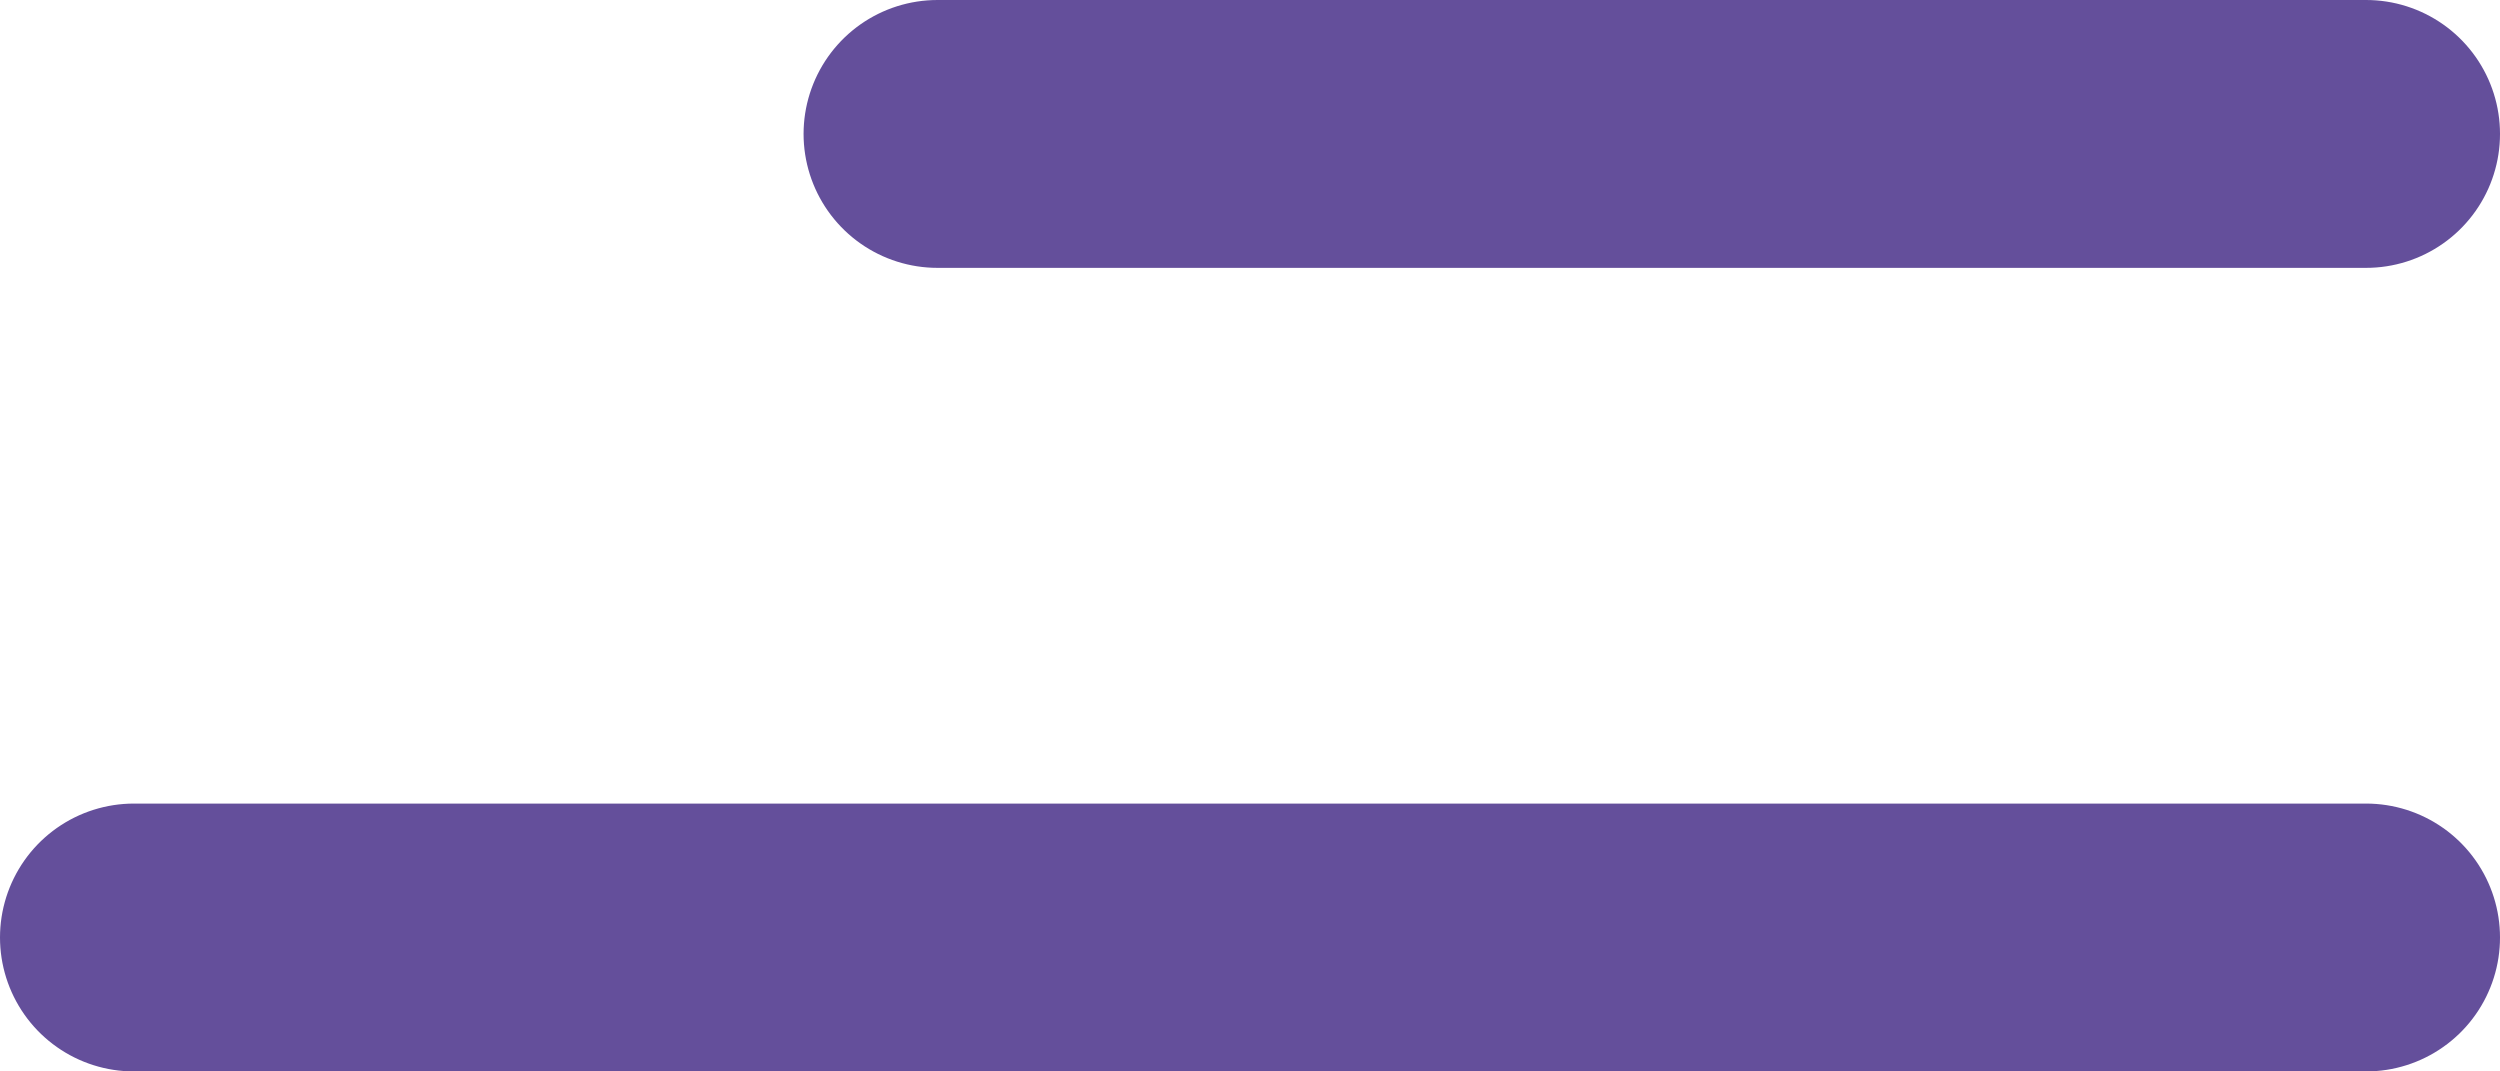 <svg xmlns="http://www.w3.org/2000/svg" width="28" height="12" viewBox="0 0 28 12">
  <g id="ic-navv" transform="translate(-346.5 -33.5)">
    <line id="Line_722" data-name="Line 722" x2="16" transform="translate(357 35)" fill="none" stroke="#644f9b" stroke-linecap="round" stroke-width="3"/>
    <line id="Line_723" data-name="Line 723" x2="25" transform="translate(348 44)" fill="none" stroke="#644f9b" stroke-linecap="round" stroke-width="3"/>
  </g>
</svg>
